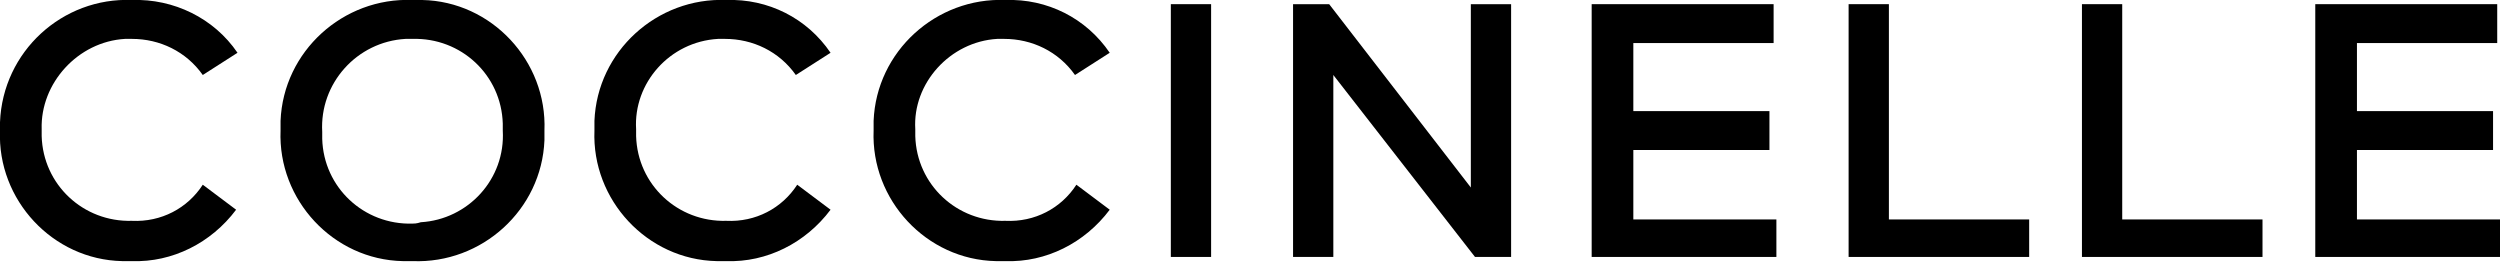 <svg version="1.1"
	xmlns="http://www.w3.org/2000/svg" x="0px" y="0px" viewBox="0 0 180 18.9">
	<path d="M9.5,2.8c2,0,3.9,0.9,5.1,2.6l2.5-1.6C15.4,1.3,12.5-0.1,9.5,0C4.5-0.2,0.2,3.7,0,8.8C0,9,0,9.2,0,9.4
			c-0.2,5,3.8,9.3,8.8,9.4c0.2,0,0.5,0,0.7,0c2.9,0.1,5.7-1.3,7.5-3.7l-2.4-1.8c-1.1,1.7-3,2.7-5.1,2.6c-3.5,0.1-6.4-2.6-6.5-6.1
			c0-0.2,0-0.3,0-0.5C2.9,6,5.6,3,9,2.8C9.2,2.8,9.4,2.8,9.5,2.8z" />
	<path d="M29.7,0c-5-0.2-9.3,3.7-9.5,8.7c0,0.2,0,0.5,0,0.7c-0.2,5,3.8,9.3,8.8,9.4c0.2,0,0.5,0,0.7,0
			c5,0.2,9.3-3.7,9.5-8.7c0-0.2,0-0.5,0-0.7c0.2-5-3.8-9.3-8.8-9.4C30.1,0,29.9,0,29.7,0z M29.7,16.1c-3.5,0.1-6.4-2.6-6.5-6.1
			c0-0.2,0-0.3,0-0.5C23,6,25.7,3,29.2,2.8c0.2,0,0.3,0,0.5,0c3.5-0.1,6.4,2.6,6.5,6.1c0,0.2,0,0.3,0,0.5c0.2,3.5-2.5,6.4-5.9,6.6
			C30,16.1,29.8,16.1,29.7,16.1z" />
	<path d="M52.2,2.8c2,0,3.9,0.9,5.1,2.6l2.5-1.6c-1.7-2.5-4.5-3.9-7.5-3.8c-5-0.2-9.3,3.7-9.5,8.7c0,0.2,0,0.5,0,0.7
			c-0.2,5,3.8,9.3,8.8,9.4c0.2,0,0.5,0,0.7,0c2.9,0.1,5.7-1.3,7.5-3.7l-2.4-1.8c-1.1,1.7-3,2.7-5.1,2.6c-3.5,0.1-6.4-2.6-6.5-6.1
			c0-0.2,0-0.3,0-0.5C45.6,6,48.2,3,51.7,2.8C51.9,2.8,52,2.8,52.2,2.8z" />
	<path d="M72.3,2.8c2,0,3.9,0.9,5.1,2.6l2.5-1.6c-1.7-2.5-4.5-3.9-7.5-3.8c-5-0.2-9.3,3.7-9.5,8.7c0,0.2,0,0.5,0,0.7
			c-0.2,5,3.8,9.3,8.8,9.4c0.2,0,0.5,0,0.7,0c2.9,0.1,5.7-1.3,7.5-3.7l-2.4-1.8c-1.1,1.7-3,2.7-5.1,2.6c-3.5,0.1-6.4-2.6-6.5-6.1
			c0-0.2,0-0.3,0-0.5C65.7,6,68.4,3,71.8,2.8C72,2.8,72.2,2.8,72.3,2.8z" />
	<rect x="84.3" y="0.3" width="2.9" height="18.2" />
	<polygon points="105.9,13.5 95.7,0.3 93.1,0.3 93.1,18.5 96,18.5 96,5.4 106.2,18.5 108.8,18.5 108.8,0.3 105.9,0.3 
					" />
	<polygon points="117.6,10.8 127.4,10.8 127.4,8 117.6,8 117.6,3.1 127.7,3.1 127.7,0.3 114.6,0.3 114.6,18.5 
			127.9,18.5 127.9,15.8 117.6,15.8 		" />
	<polygon points="136,0.3 133.1,0.3 133.1,18.5 146.1,18.5 146.1,15.8 136,15.8 		" />
	<polygon points="152.8,0.3 149.9,0.3 149.9,18.5 162.9,18.5 162.9,15.8 152.8,15.8 		" />
	<polygon points="169.7,15.8 169.7,10.8 179.5,10.8 179.5,8 169.7,8 169.7,3.1 179.8,3.1 179.8,0.3 166.7,0.3 
			166.7,18.5 180,18.5 180,15.8 		" />
</svg>